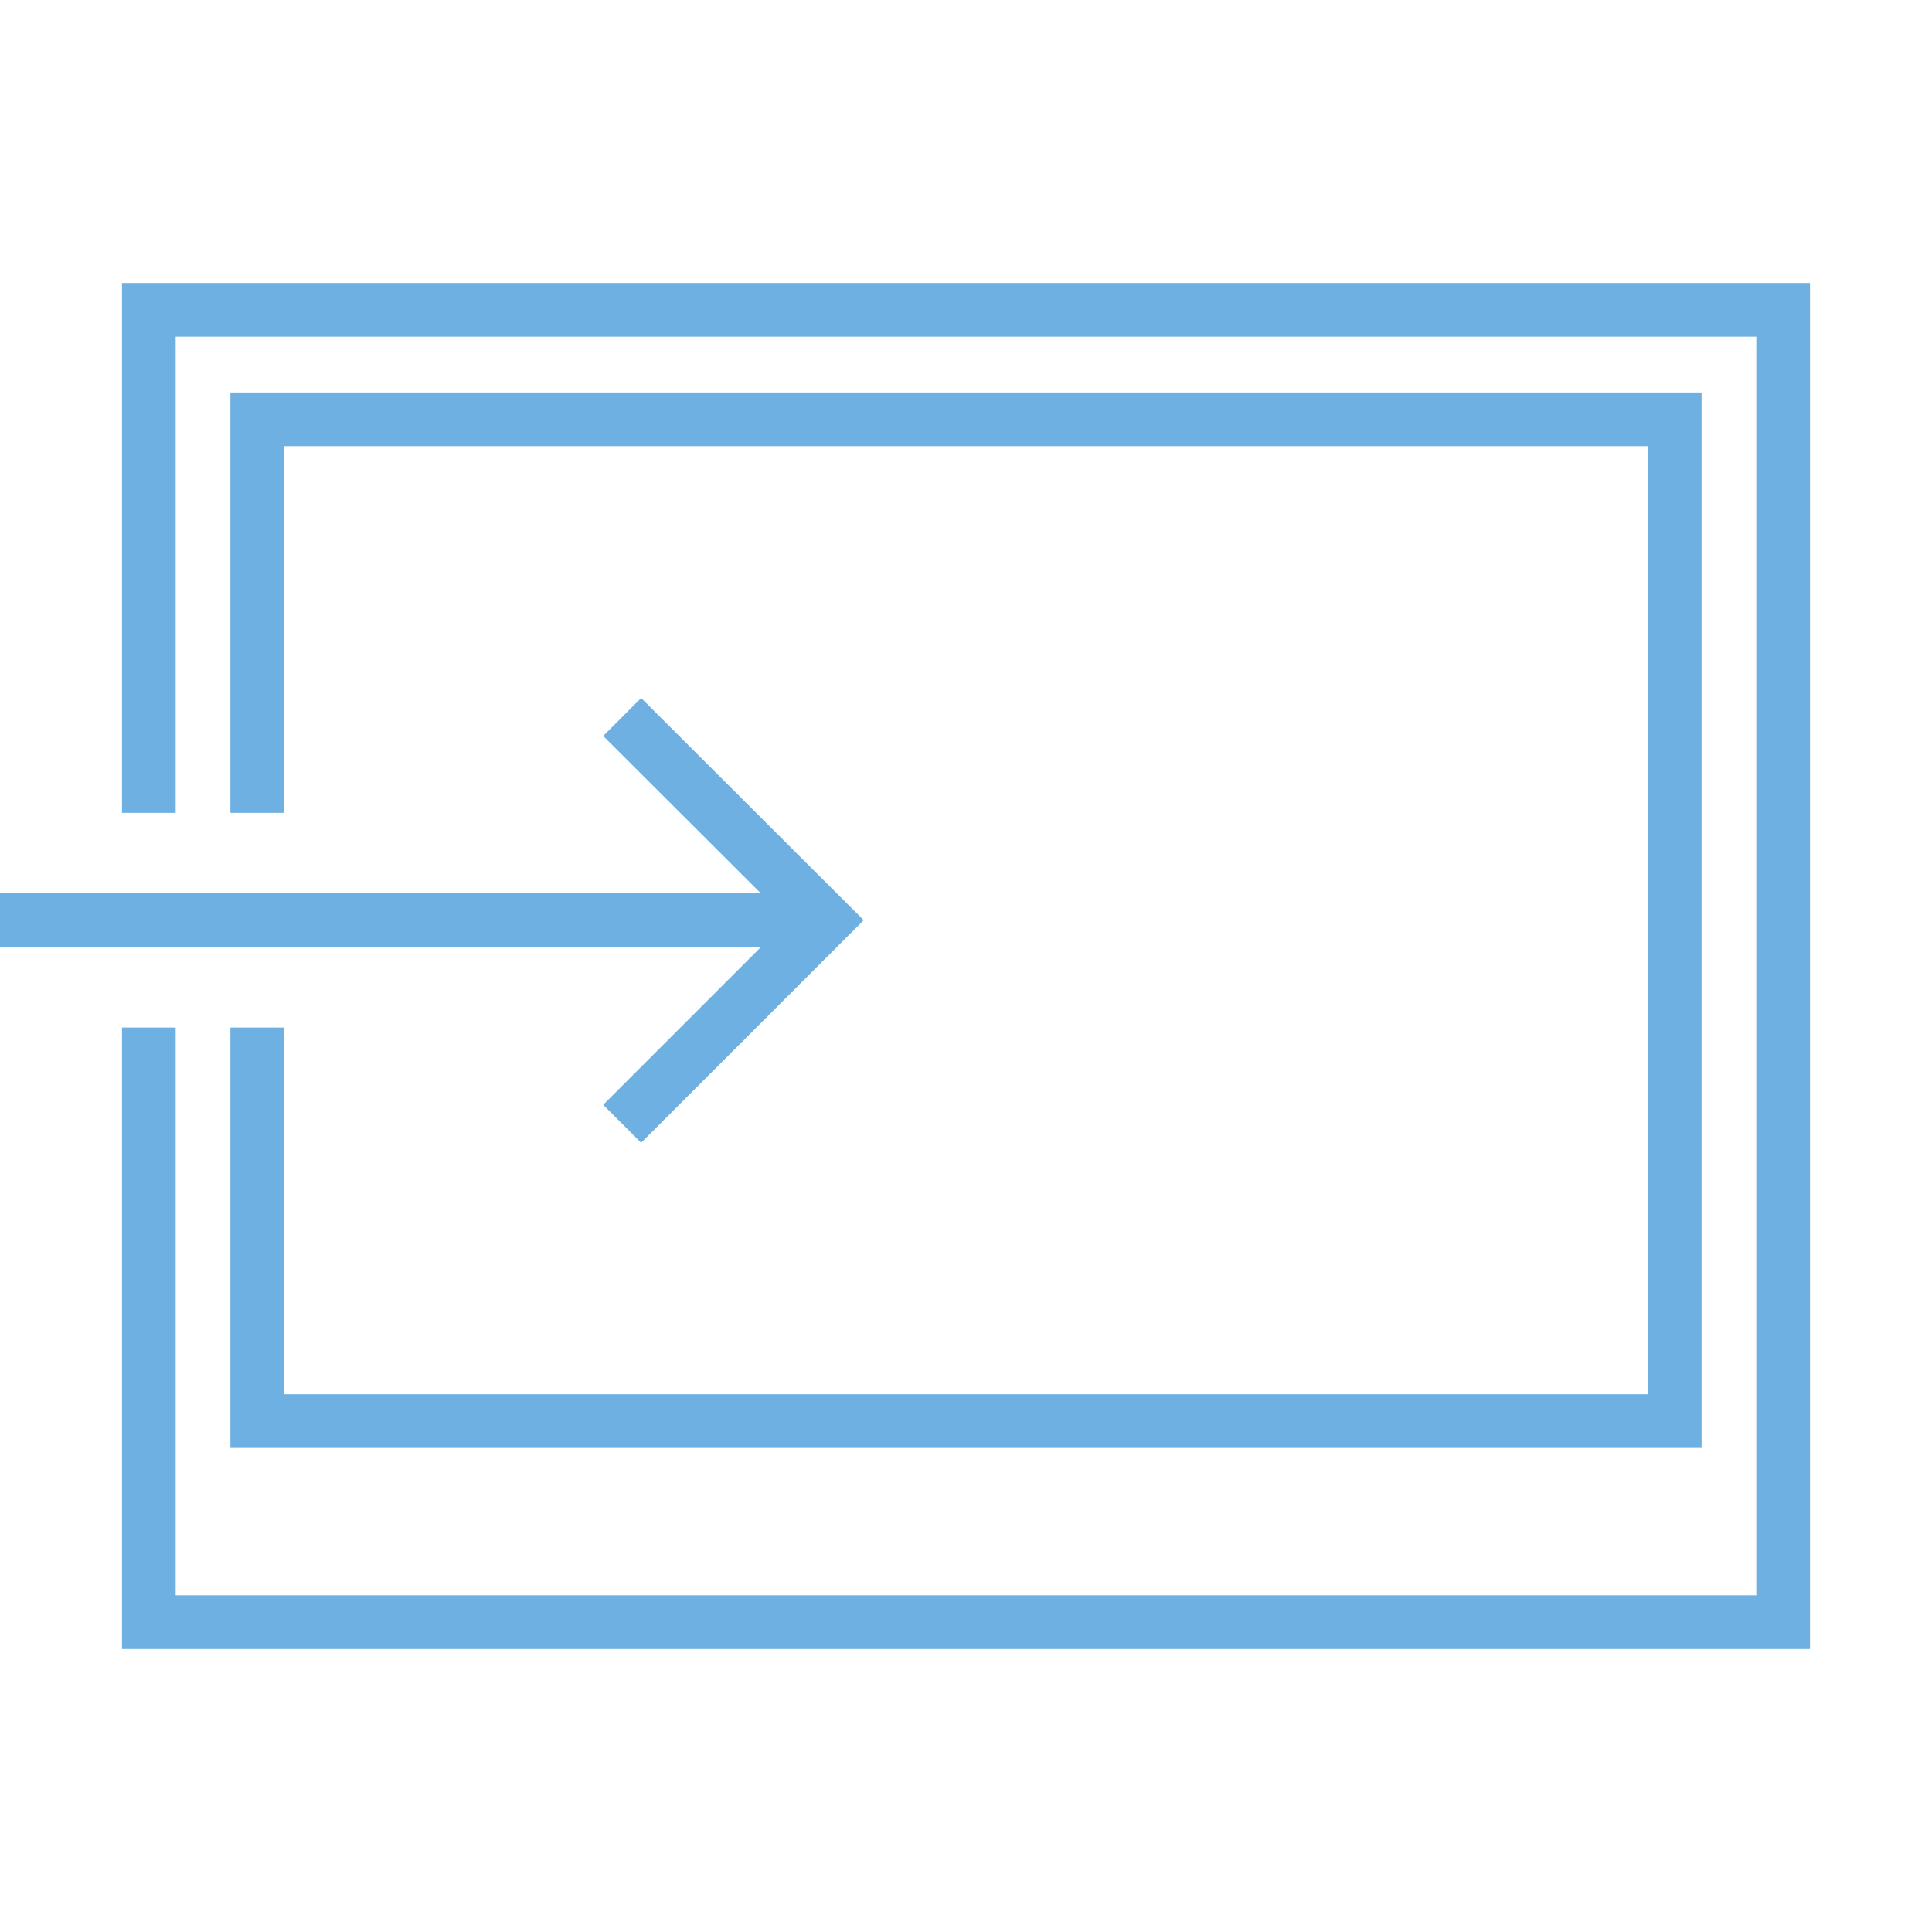 <?xml version="1.0" encoding="UTF-8"?>
<svg id="Text" xmlns="http://www.w3.org/2000/svg" viewBox="0 0 54 54">
  <defs>
    <style>
      .cls-1 {
        fill: none;
        stroke: #6db0e1;
        stroke-miterlimit: 10;
        stroke-width: 1.5px;
      }
    </style>
  </defs>
  <polyline class="cls-1" points="4.16 22.72 4.16 8.66 49.84 8.66 49.84 45.34 4.16 45.34 4.16 28.72"/>
  <polyline class="cls-1" points="7.19 22.72 7.19 11.72 46.81 11.72 46.81 39.72 7.19 39.72 7.19 28.72"/>
  <g>
    <polyline class="cls-1" points="17.39 20.04 23.08 25.72 17.39 31.41"/>
    <line class="cls-1" x1="23.08" y1="25.72" y2="25.72"/>
  </g>
</svg>